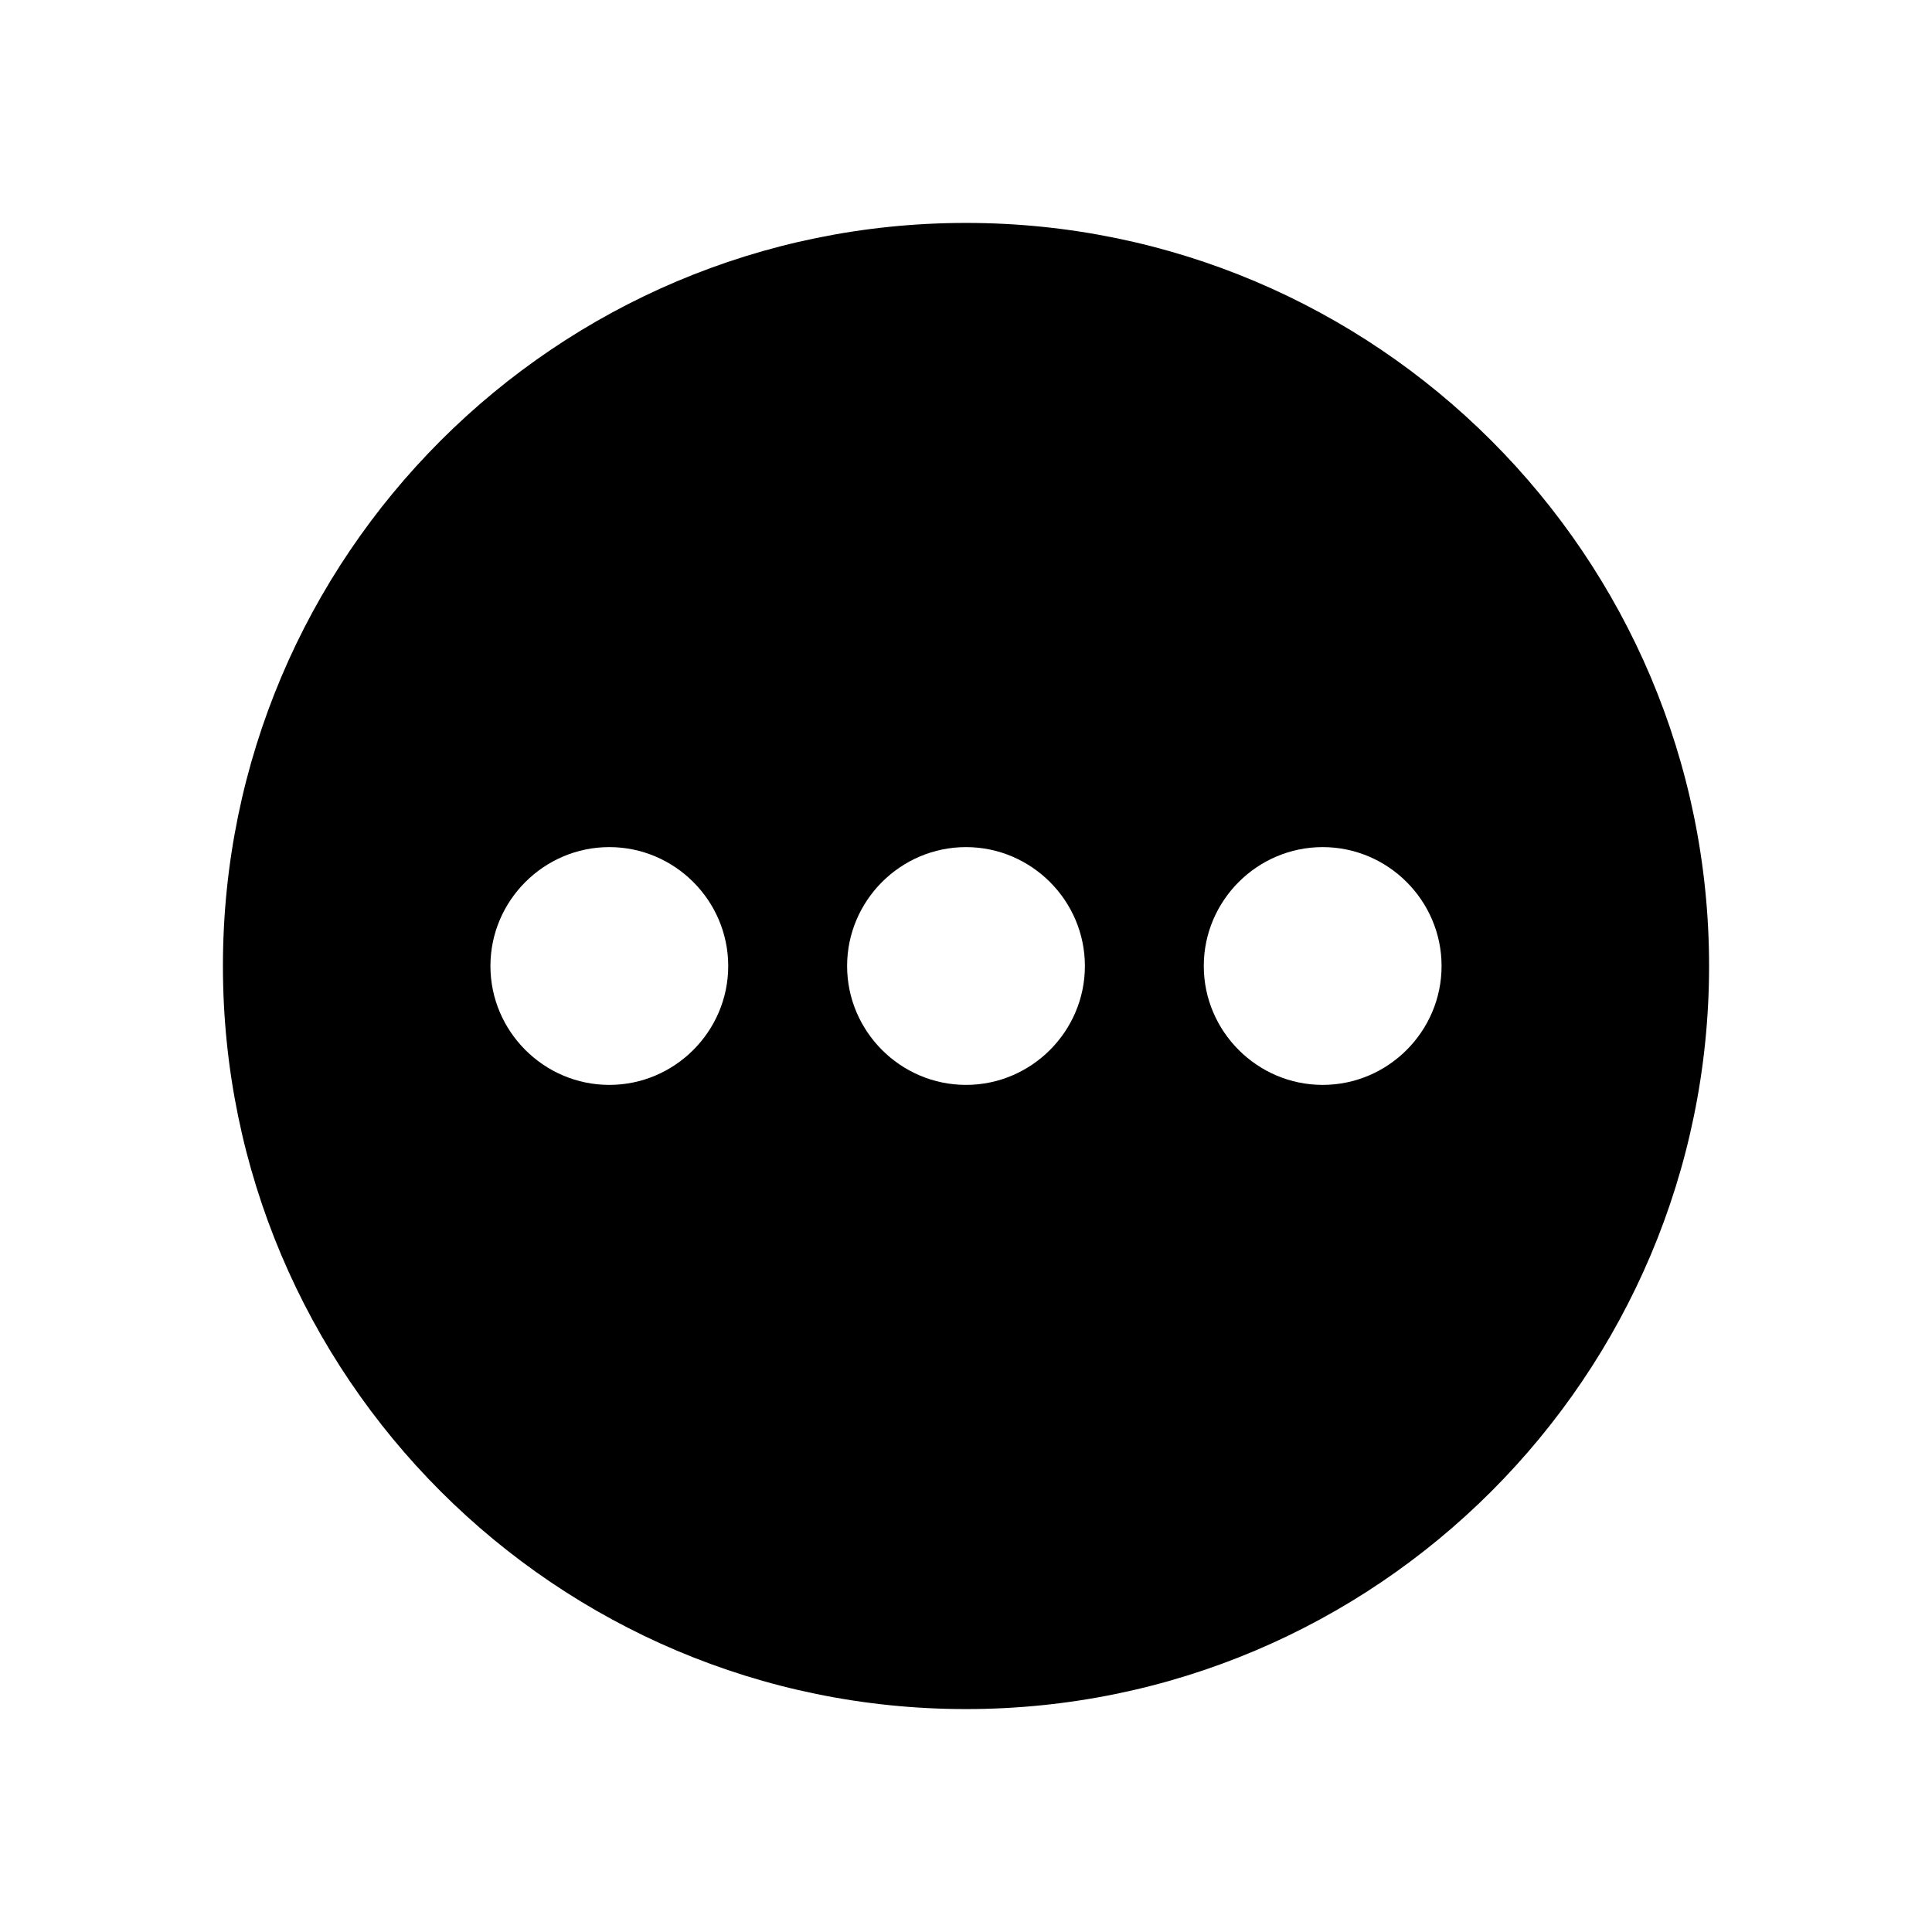 <?xml version="1.0" encoding="utf-8"?>
<!-- Generator: Adobe Illustrator 23.0.1, SVG Export Plug-In . SVG Version: 6.00 Build 0)  -->
<svg version="1.1" id="Ebene_1" xmlns="http://www.w3.org/2000/svg" xmlns:xlink="http://www.w3.org/1999/xlink" x="0px" y="0px"
	 viewBox="0 0 65 65" style="enable-background:new 0 0 65 65;" xml:space="preserve">
<path d="M32.5,7.5c-13.8,0-25,11.2-25,25s11.2,25,25,25s25-11.2,25-25S46.3,7.5,32.5,7.5z M20.5,36.5c-2.2,0-4-1.8-4-4s1.8-4,4-4
	s4,1.8,4,4S22.7,36.5,20.5,36.5z M32.5,36.5c-2.2,0-4-1.8-4-4s1.8-4,4-4s4,1.8,4,4S34.7,36.5,32.5,36.5z M44.5,36.5
	c-2.2,0-4-1.8-4-4s1.8-4,4-4s4,1.8,4,4S46.7,36.5,44.5,36.5z"/>
</svg>
